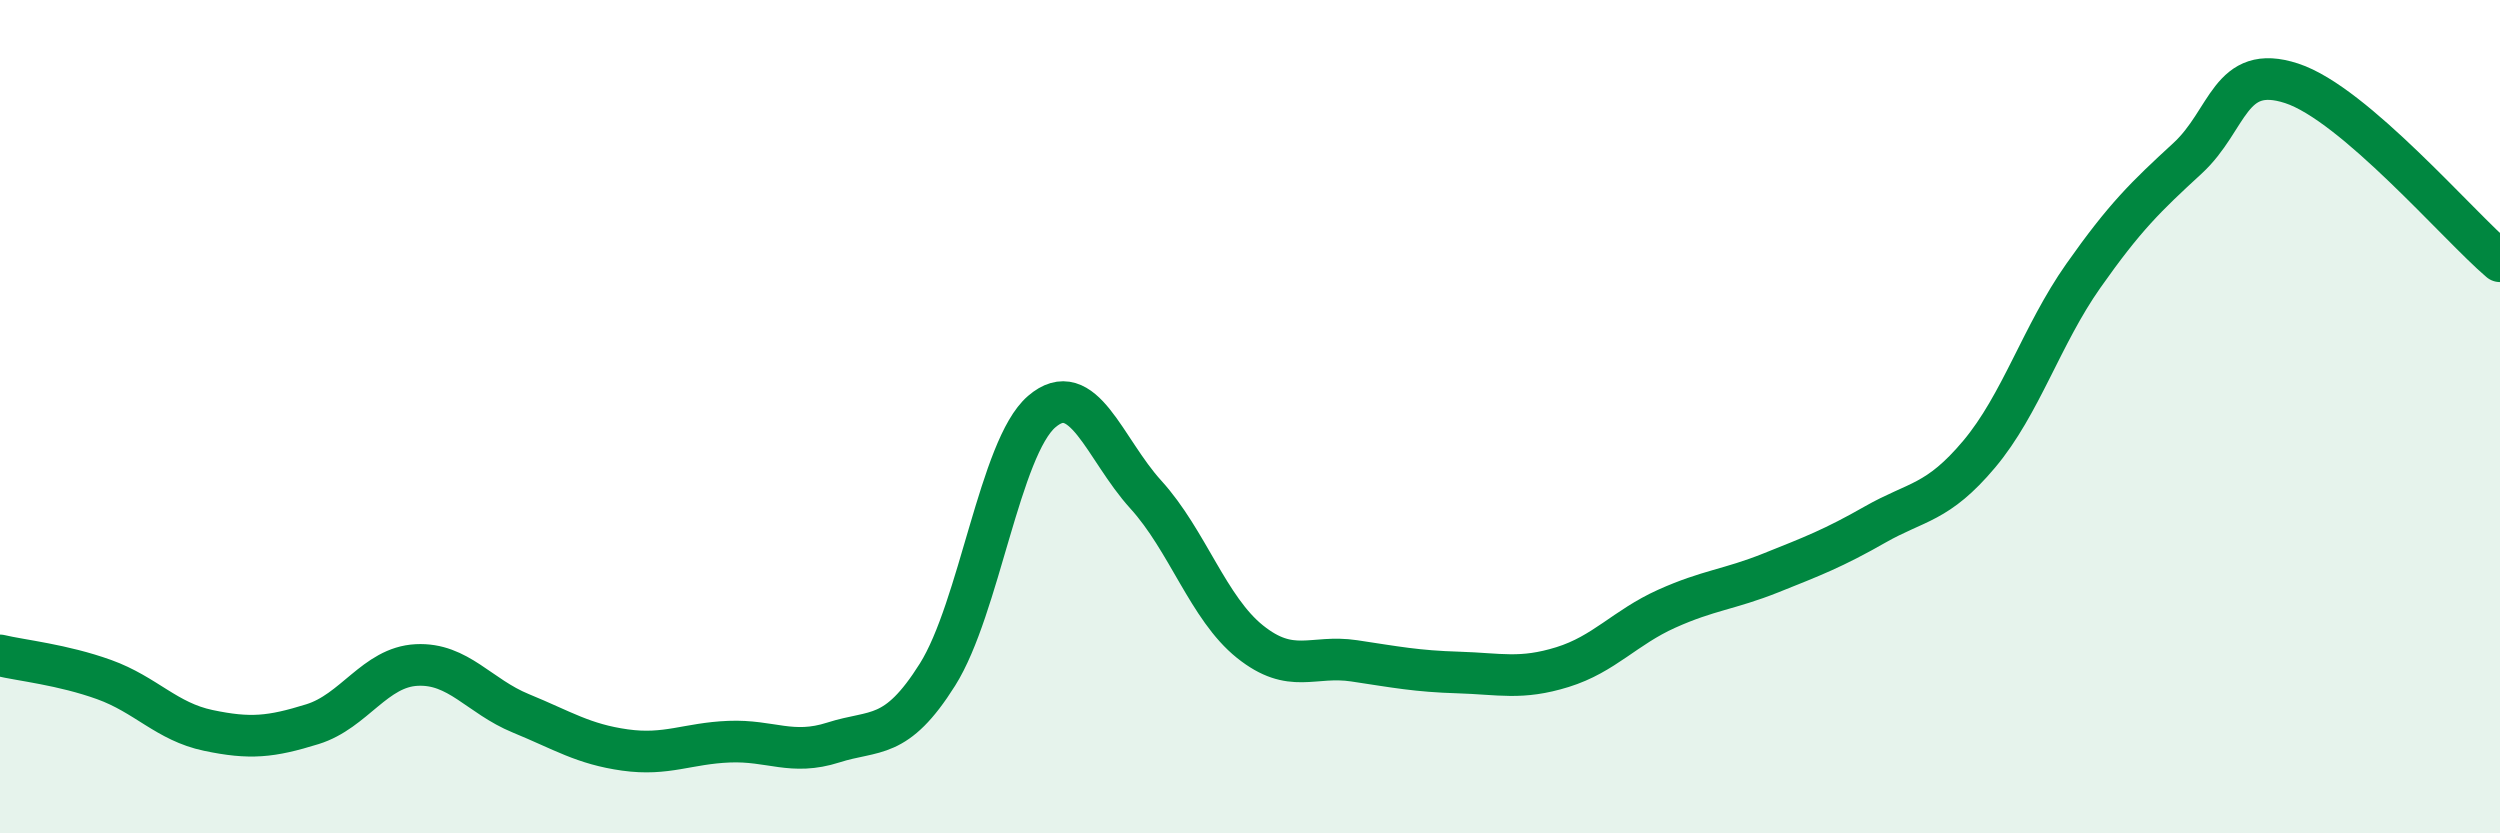 
    <svg width="60" height="20" viewBox="0 0 60 20" xmlns="http://www.w3.org/2000/svg">
      <path
        d="M 0,15.73 C 0.5,15.85 1.5,15.95 2.5,16.31 C 3.5,16.67 4,17.32 5,17.53 C 6,17.74 6.5,17.69 7.5,17.38 C 8.5,17.07 9,16.01 10,15.96 C 11,15.91 11.5,16.71 12.5,17.12 C 13.5,17.53 14,17.86 15,18 C 16,18.14 16.5,17.84 17.5,17.8 C 18.5,17.76 19,18.14 20,17.82 C 21,17.5 21.5,17.78 22.5,16.19 C 23.5,14.6 24,10.74 25,9.88 C 26,9.02 26.5,10.77 27.5,11.87 C 28.5,12.97 29,14.6 30,15.4 C 31,16.2 31.5,15.71 32.5,15.86 C 33.5,16.01 34,16.11 35,16.14 C 36,16.17 36.5,16.32 37.5,16.01 C 38.5,15.7 39,15.06 40,14.61 C 41,14.16 41.5,14.15 42.5,13.75 C 43.5,13.35 44,13.16 45,12.59 C 46,12.02 46.5,12.09 47.5,10.9 C 48.5,9.71 49,8.04 50,6.62 C 51,5.2 51.5,4.72 52.5,3.8 C 53.5,2.88 53.5,1.51 55,2 C 56.5,2.49 59,5.42 60,6.27L60 20L0 20Z"
        fill="#008740"
        opacity="0.1"
        stroke-linecap="round"
        stroke-linejoin="round"
      />
      <path
        d="M 0,15.73 C 0.5,15.85 1.5,15.95 2.5,16.31 C 3.5,16.67 4,17.32 5,17.53 C 6,17.74 6.5,17.69 7.5,17.38 C 8.5,17.07 9,16.01 10,15.96 C 11,15.91 11.5,16.71 12.5,17.12 C 13.5,17.53 14,17.86 15,18 C 16,18.14 16.5,17.84 17.5,17.8 C 18.5,17.76 19,18.14 20,17.82 C 21,17.5 21.5,17.78 22.5,16.19 C 23.5,14.6 24,10.74 25,9.88 C 26,9.02 26.5,10.77 27.5,11.87 C 28.5,12.97 29,14.6 30,15.4 C 31,16.2 31.5,15.71 32.5,15.86 C 33.5,16.01 34,16.11 35,16.14 C 36,16.17 36.5,16.32 37.5,16.01 C 38.5,15.7 39,15.06 40,14.61 C 41,14.16 41.5,14.15 42.5,13.75 C 43.5,13.35 44,13.16 45,12.59 C 46,12.02 46.5,12.09 47.5,10.9 C 48.5,9.71 49,8.04 50,6.62 C 51,5.2 51.5,4.72 52.5,3.8 C 53.5,2.88 53.5,1.51 55,2 C 56.5,2.49 59,5.42 60,6.27"
        stroke="#008740"
        stroke-width="1"
        fill="none"
        stroke-linecap="round"
        stroke-linejoin="round"
      />
    </svg>
  